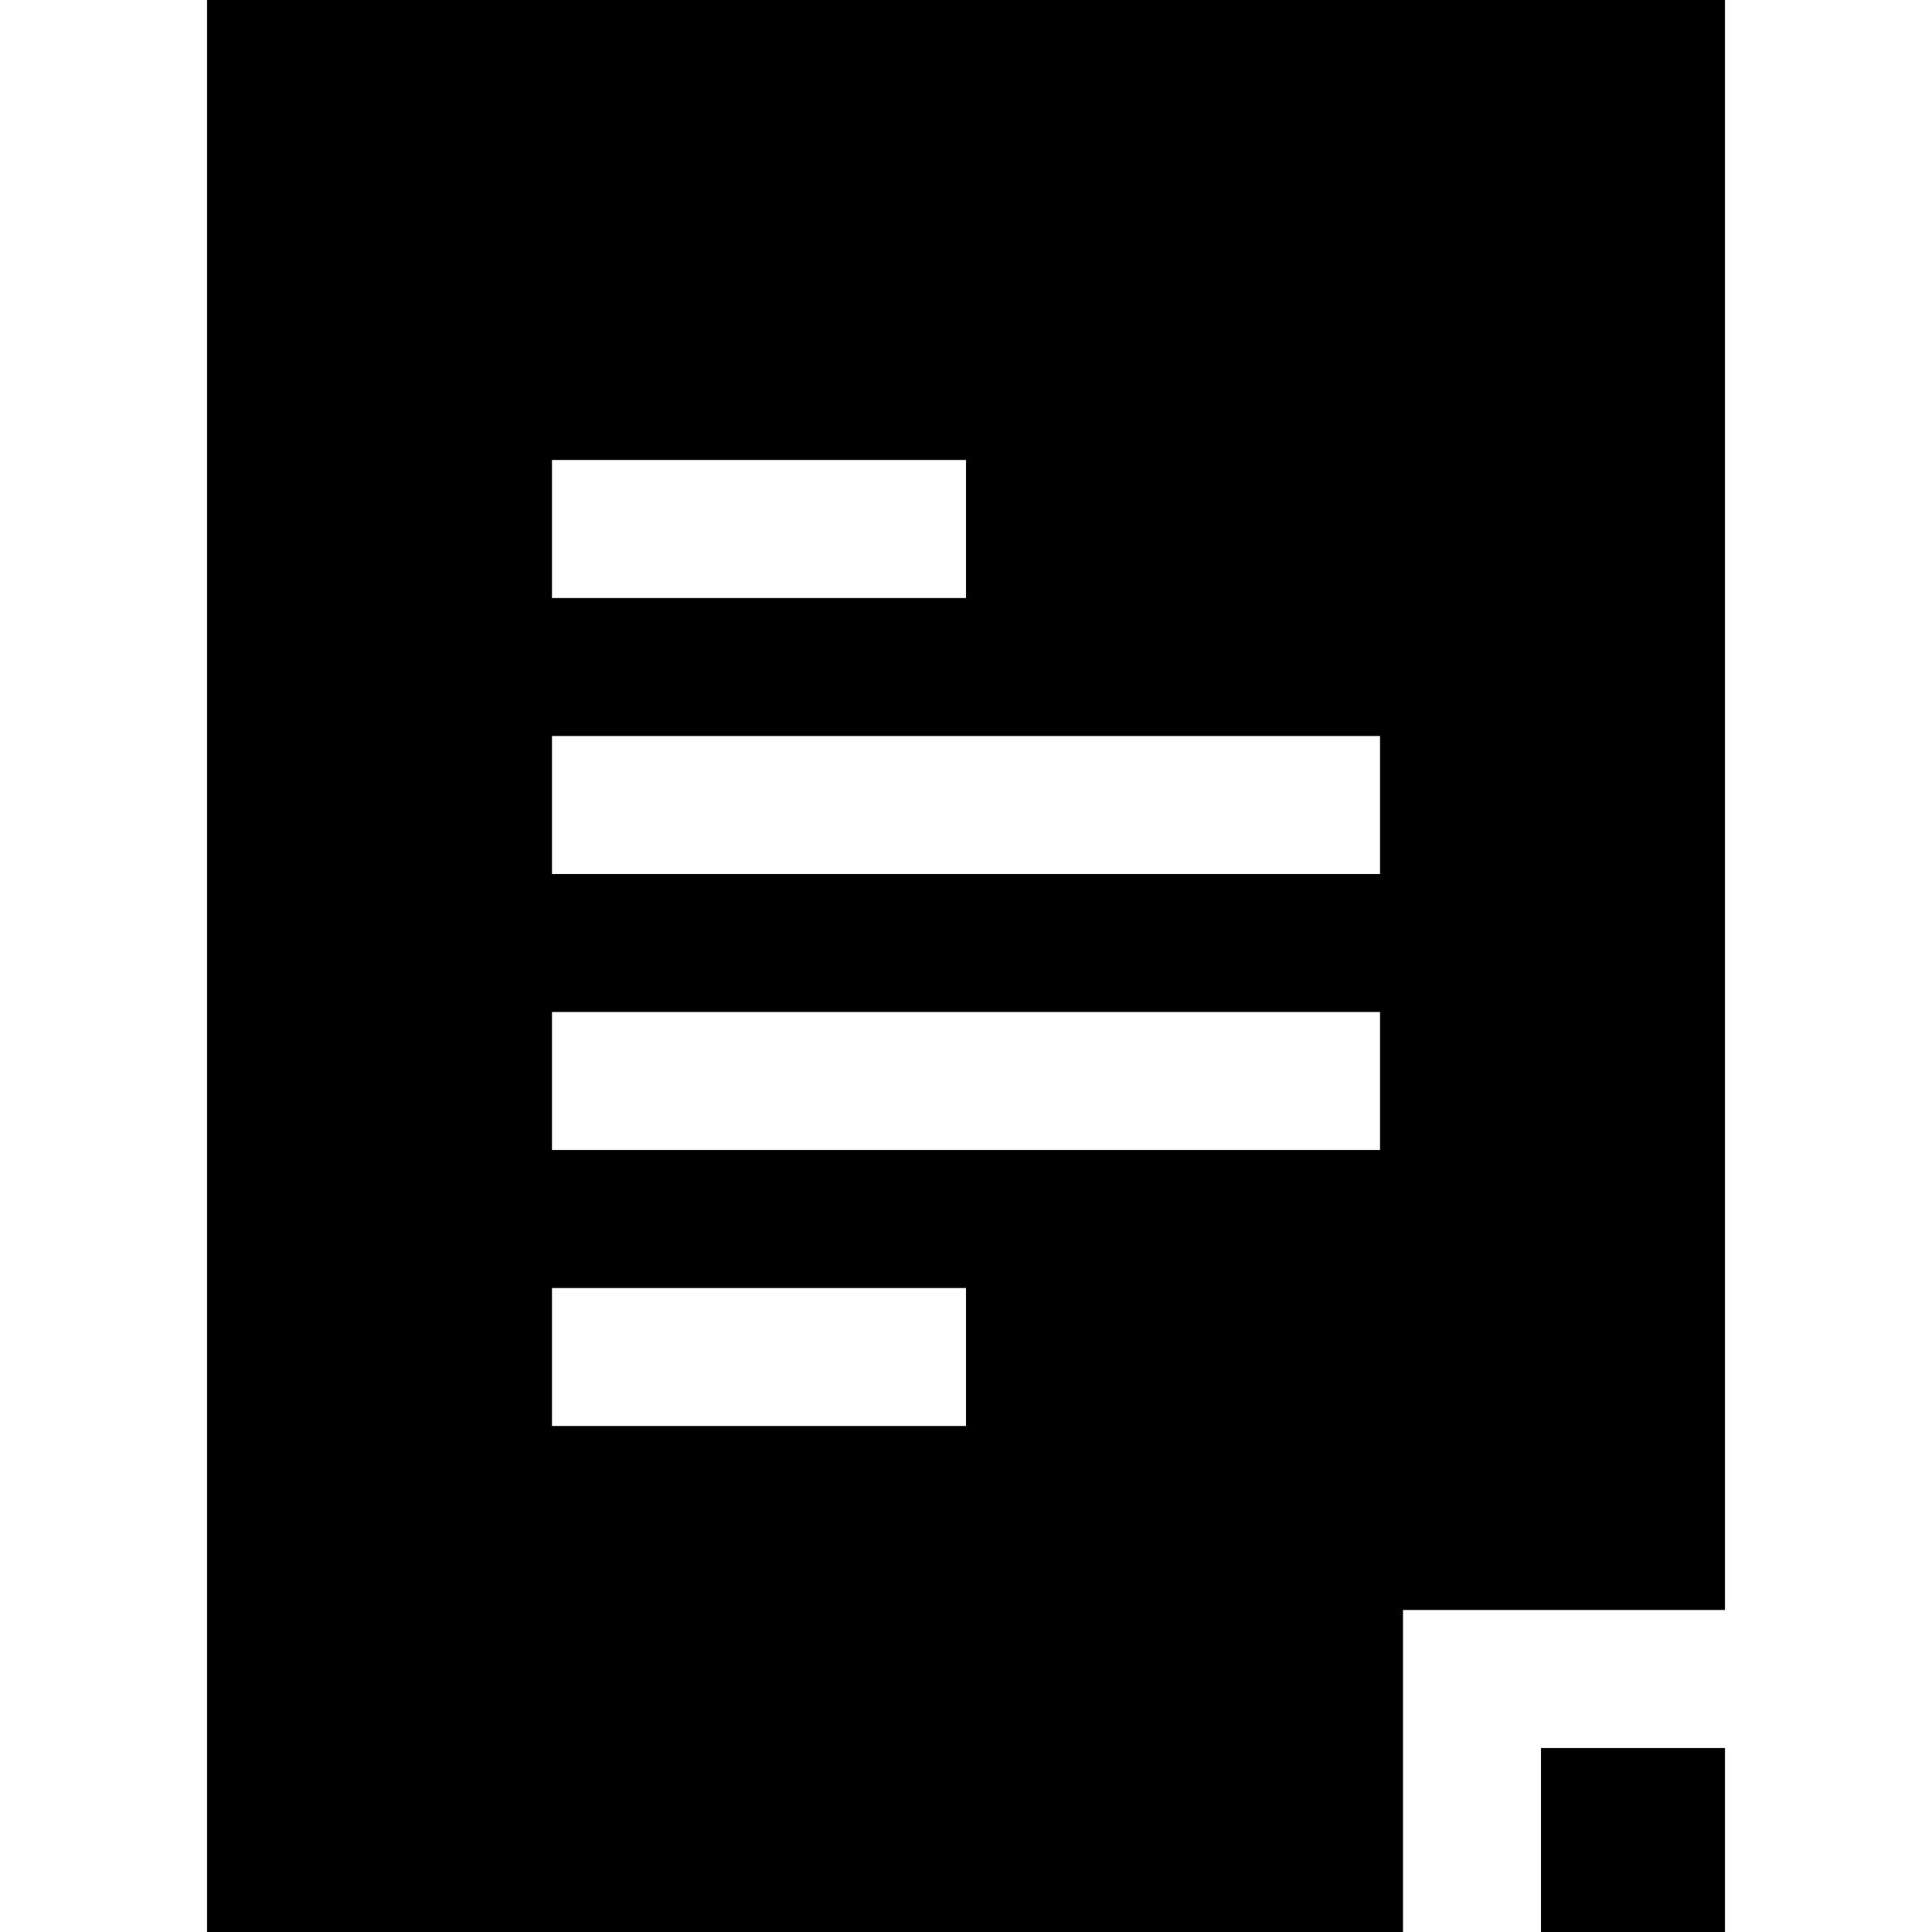 <?xml version="1.0" encoding="iso-8859-1"?>
<!-- Uploaded to: SVG Repo, www.svgrepo.com, Generator: SVG Repo Mixer Tools -->
<svg fill="#000000" version="1.1" id="Layer_1" xmlns="http://www.w3.org/2000/svg" xmlns:xlink="http://www.w3.org/1999/xlink" 
	 viewBox="0 0 512 512" xml:space="preserve">
<g>
	<g>
		<rect x="408.381" y="463.238" width="48.762" height="48.762"/>
	</g>
</g>
<g>
	<g>
		<path d="M54.857,0v512h316.952v-85.333h85.333V0H54.857z M146.286,121.905H256v36.571H146.286V121.905z M256,377.905H146.286
			v-36.571H256V377.905z M365.714,304.762H146.286V268.19h219.429V304.762z M365.714,231.619H146.286v-36.571h219.429V231.619z"/>
	</g>
</g>
</svg>